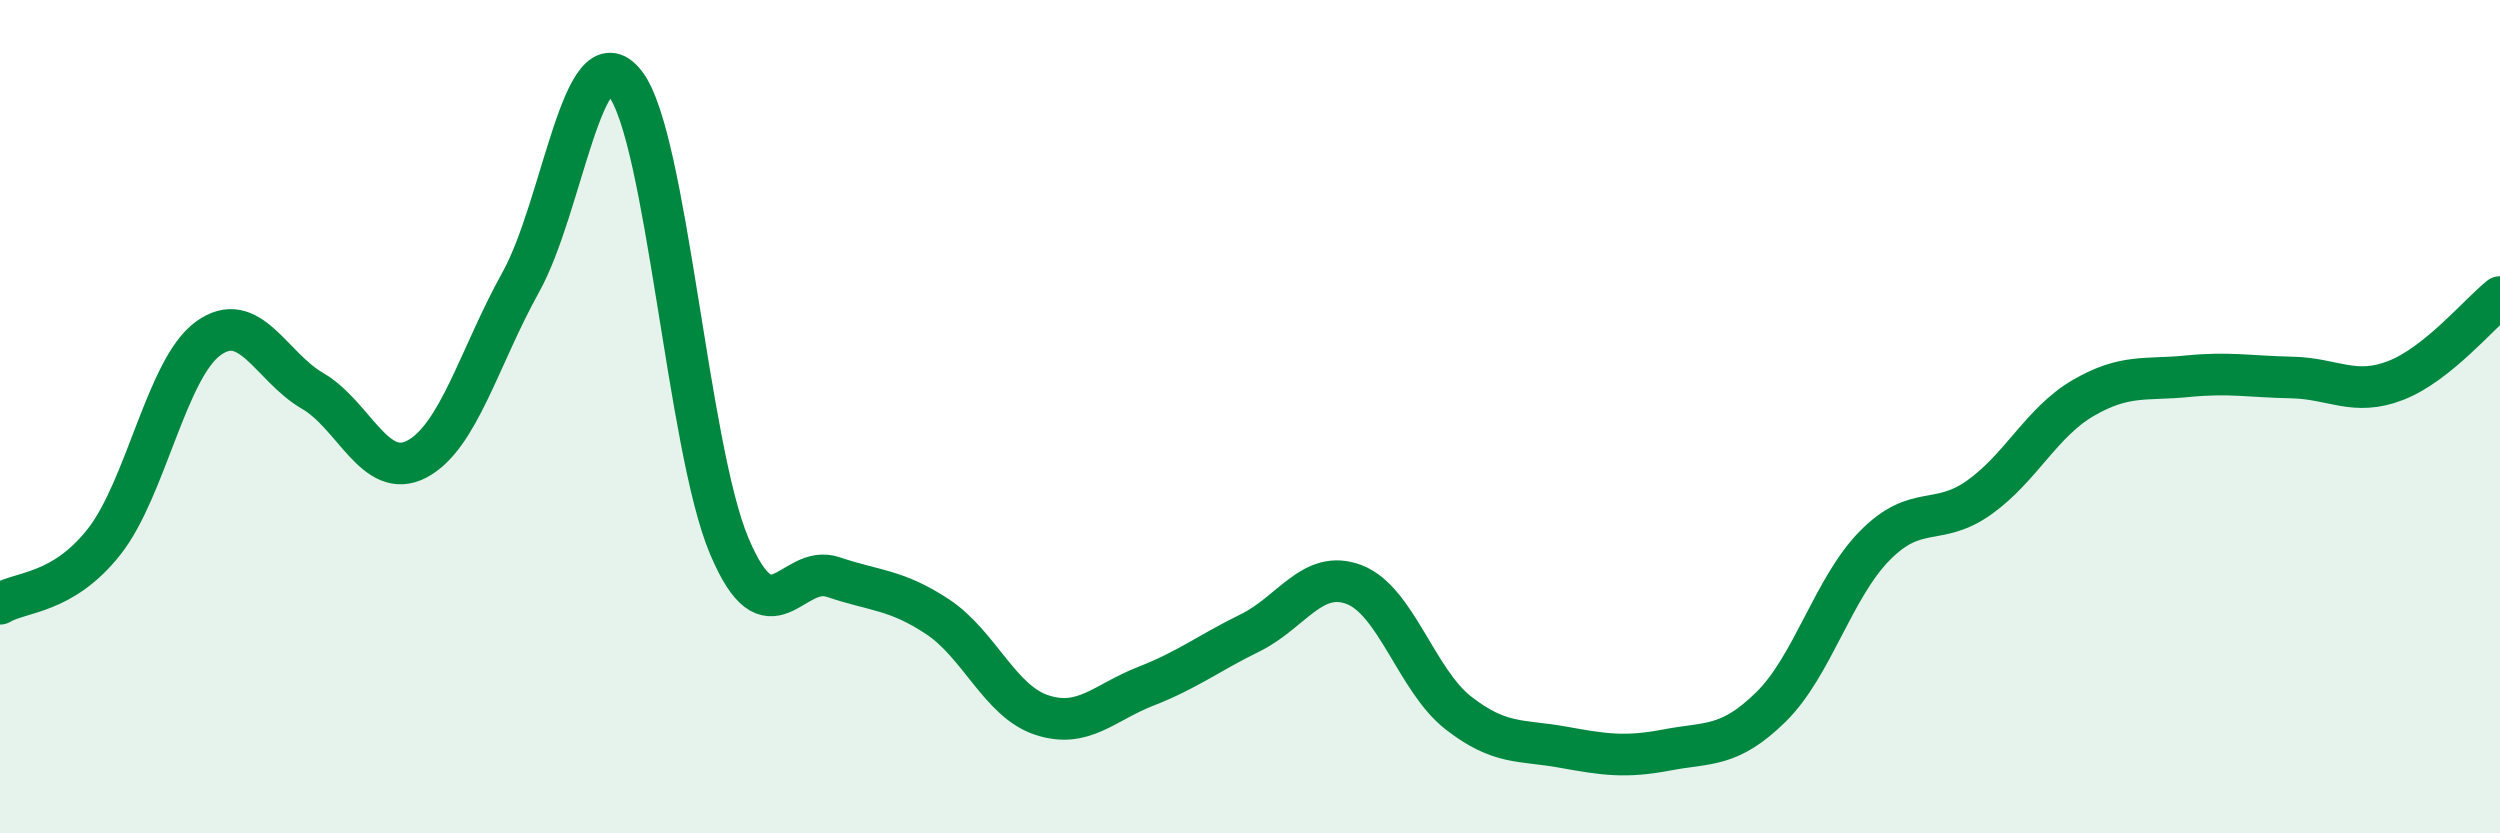 
    <svg width="60" height="20" viewBox="0 0 60 20" xmlns="http://www.w3.org/2000/svg">
      <path
        d="M 0,14.49 C 0.5,14.19 1.5,14.27 2.5,13 C 3.5,11.73 4,8.84 5,8.12 C 6,7.4 6.5,8.8 7.5,9.38 C 8.5,9.96 9,11.54 10,11.02 C 11,10.5 11.5,8.57 12.5,6.77 C 13.5,4.97 14,0.73 15,2 C 16,3.27 16.5,10.73 17.5,13.1 C 18.5,15.47 19,13.51 20,13.85 C 21,14.19 21.5,14.14 22.5,14.8 C 23.5,15.46 24,16.83 25,17.16 C 26,17.49 26.5,16.86 27.5,16.47 C 28.5,16.08 29,15.68 30,15.19 C 31,14.7 31.5,13.65 32.5,14.03 C 33.5,14.41 34,16.33 35,17.11 C 36,17.89 36.5,17.75 37.5,17.93 C 38.5,18.11 39,18.19 40,18 C 41,17.81 41.5,17.95 42.5,16.97 C 43.5,15.99 44,14.1 45,13.09 C 46,12.08 46.5,12.65 47.5,11.94 C 48.5,11.23 49,10.13 50,9.55 C 51,8.97 51.5,9.13 52.5,9.03 C 53.5,8.93 54,9.04 55,9.06 C 56,9.08 56.5,9.52 57.5,9.13 C 58.5,8.74 59.5,7.53 60,7.13L60 20L0 20Z"
        fill="#008740"
        opacity="0.1"
        stroke-linecap="round"
        stroke-linejoin="round"
      />
      <path
        d="M 0,14.49 C 0.5,14.19 1.5,14.27 2.5,13 C 3.5,11.73 4,8.84 5,8.12 C 6,7.4 6.5,8.8 7.5,9.38 C 8.5,9.96 9,11.54 10,11.02 C 11,10.5 11.5,8.57 12.5,6.77 C 13.5,4.97 14,0.73 15,2 C 16,3.27 16.5,10.73 17.5,13.1 C 18.5,15.47 19,13.51 20,13.85 C 21,14.19 21.5,14.14 22.5,14.8 C 23.5,15.46 24,16.83 25,17.16 C 26,17.49 26.5,16.86 27.5,16.47 C 28.5,16.08 29,15.68 30,15.19 C 31,14.7 31.5,13.65 32.5,14.03 C 33.5,14.41 34,16.33 35,17.11 C 36,17.89 36.5,17.75 37.5,17.93 C 38.5,18.11 39,18.19 40,18 C 41,17.81 41.5,17.95 42.5,16.97 C 43.5,15.99 44,14.1 45,13.09 C 46,12.08 46.5,12.65 47.5,11.94 C 48.5,11.23 49,10.13 50,9.55 C 51,8.97 51.5,9.13 52.5,9.03 C 53.5,8.93 54,9.04 55,9.06 C 56,9.08 56.5,9.52 57.5,9.13 C 58.5,8.74 59.5,7.53 60,7.13"
        stroke="#008740"
        stroke-width="1"
        fill="none"
        stroke-linecap="round"
        stroke-linejoin="round"
      />
    </svg>
  